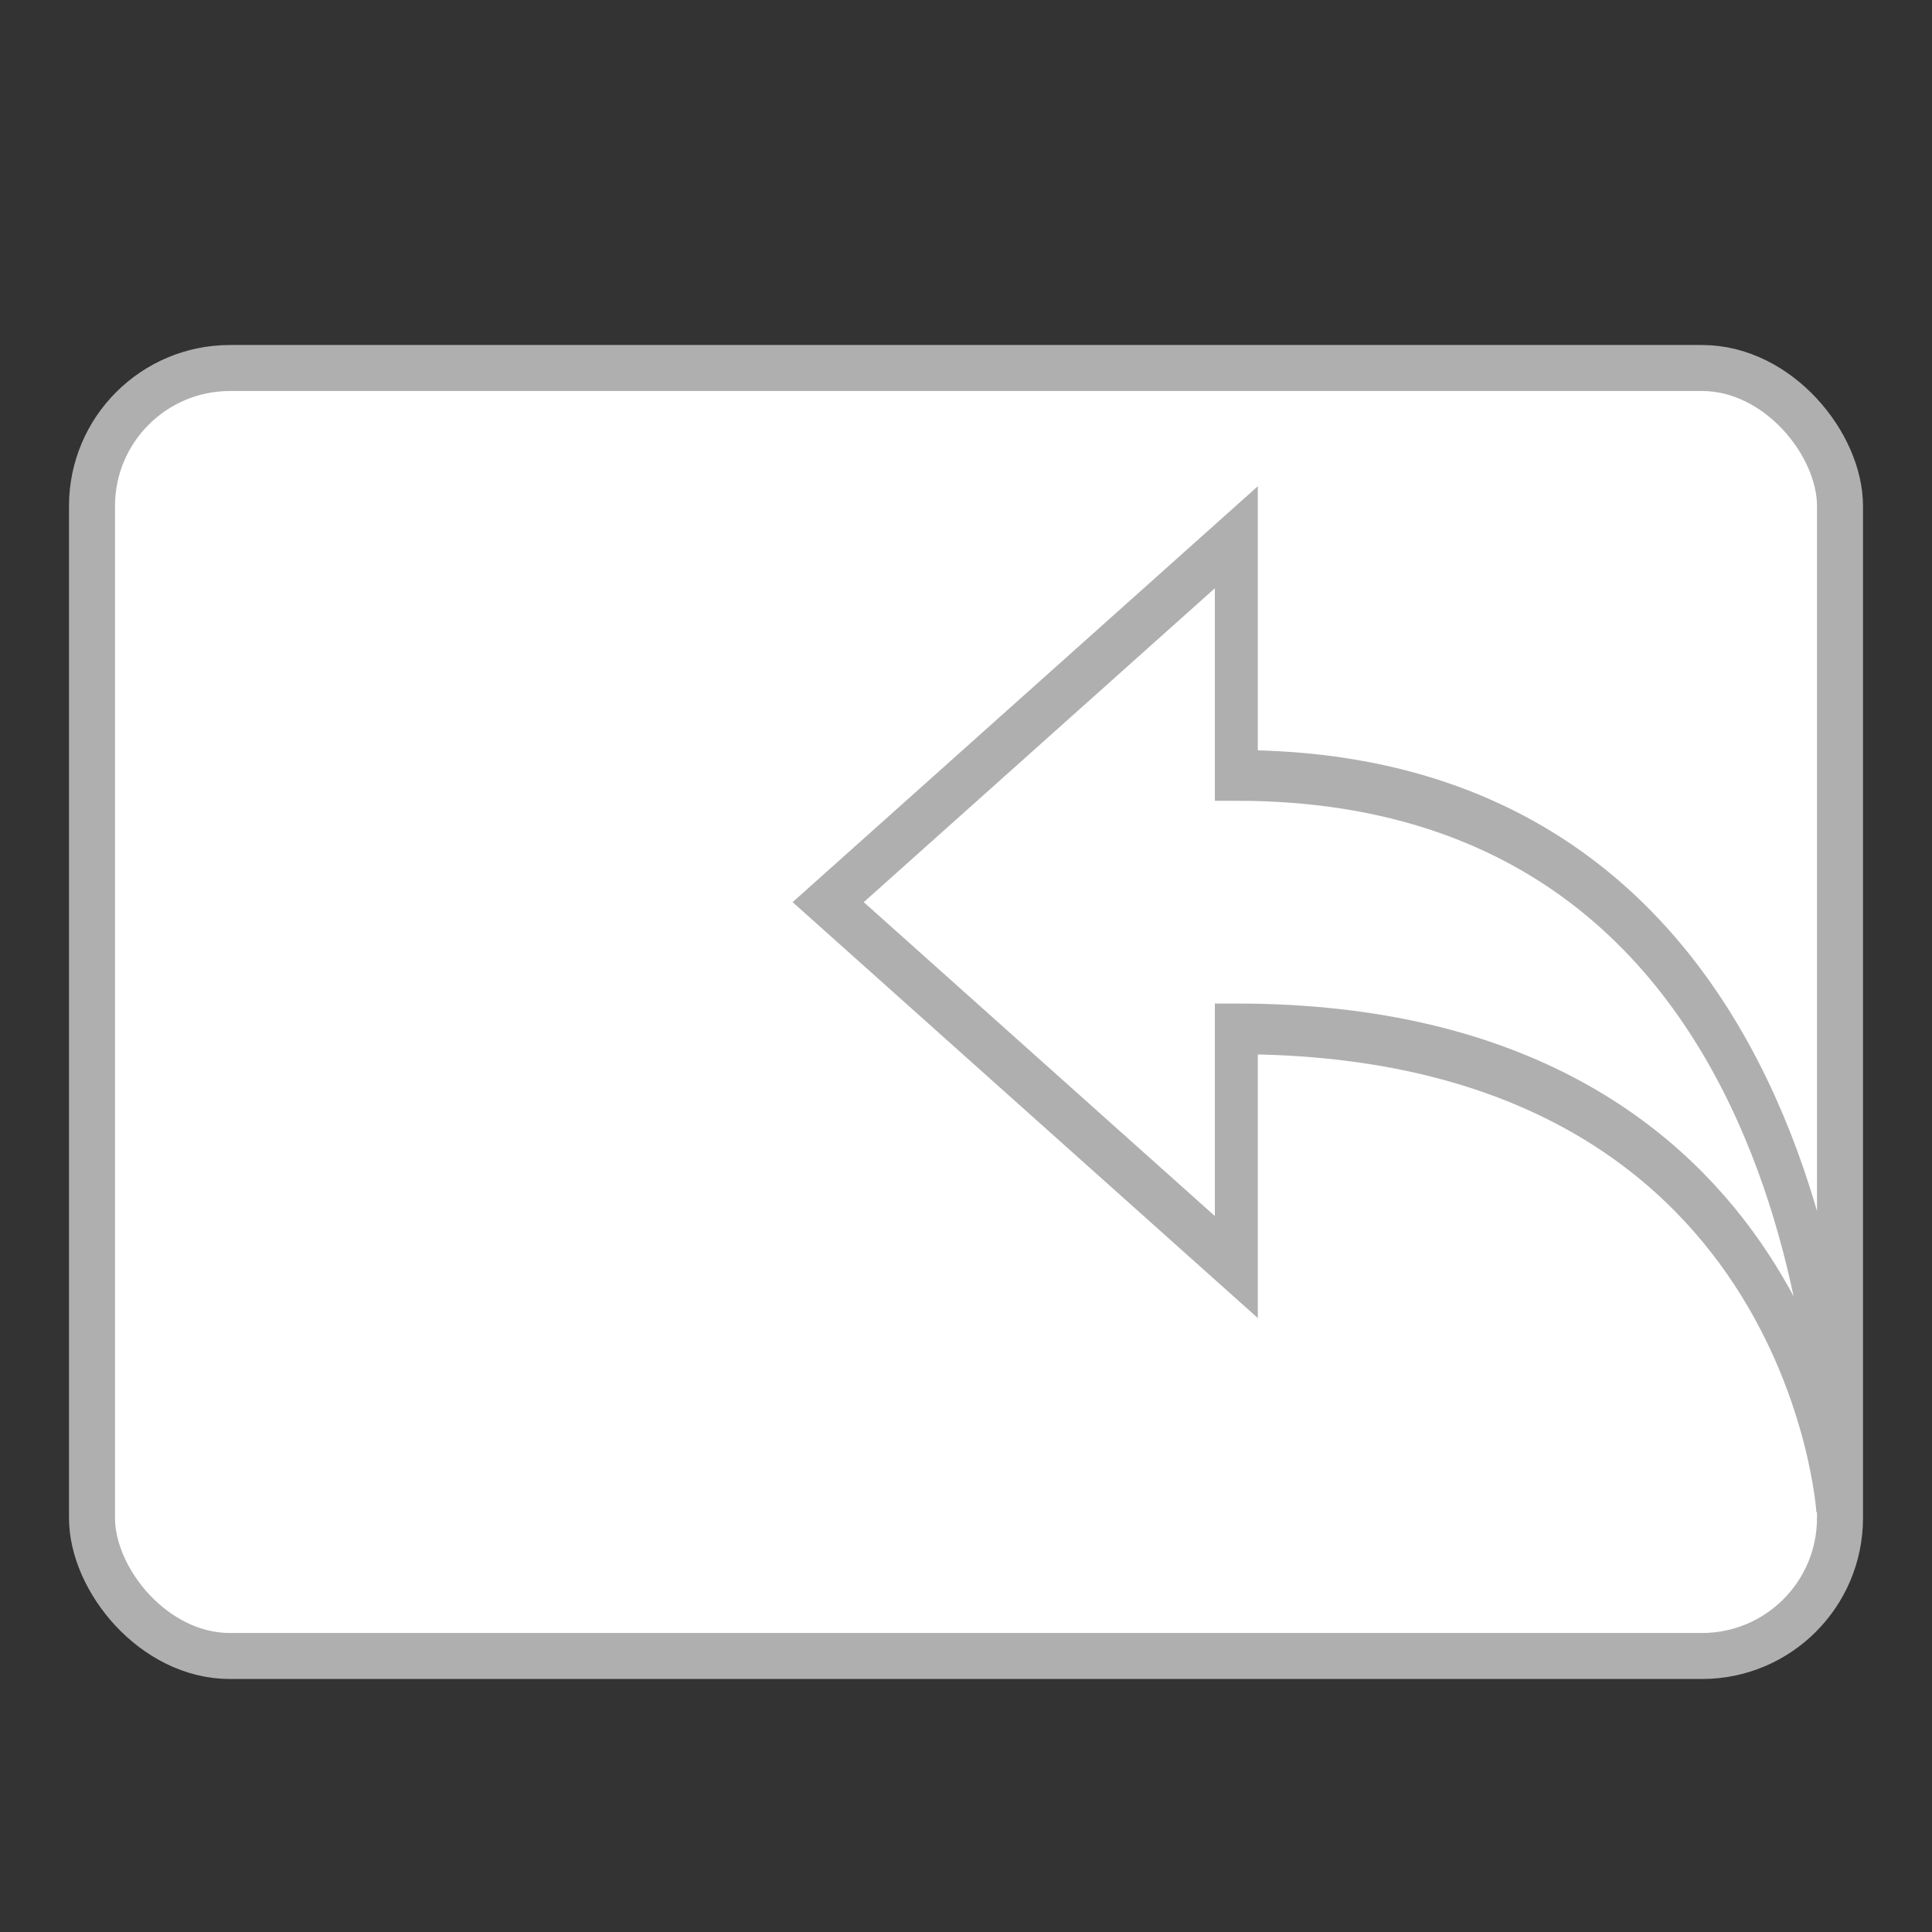 <?xml version="1.0" encoding="UTF-8" standalone="no"?>
<svg
   width="42"
   height="42"
   viewBox="0 0 42 42"
   version="1.1"
   id="svg4"
   sodipodi:docname="HO_SS.svg"
   inkscape:version="1.1.1 (3bf5ae0d25, 2021-09-20)"
   xmlns:inkscape="http://www.inkscape.org/namespaces/inkscape"
   xmlns:sodipodi="http://sodipodi.sourceforge.net/DTD/sodipodi-0.dtd"
   xmlns="http://www.w3.org/2000/svg"
   xmlns:svg="http://www.w3.org/2000/svg">
  <rect x="0" y="0" width="42" height="42" fill="#333333" stroke="none"/>
  <defs
     id="defs8" />
  <sodipodi:namedview
     id="namedview6"
     pagecolor="#ffffff"
     bordercolor="#666666"
     borderopacity="1.0"
     inkscape:pageshadow="2"
     inkscape:pageopacity="0.0"
     inkscape:pagecheckerboard="0"
     showgrid="false"
     inkscape:zoom="20.785714"
     inkscape:cx="19.268041"
     inkscape:cy="20.975945"
     inkscape:window-width="2560"
     inkscape:window-height="1371"
     inkscape:window-x="0"
     inkscape:window-y="32"
     inkscape:window-maximized="1"
     inkscape:current-layer="svg4" />
  <rect
     x="2"
     y="8"
     rx="3"
     ry="3"
     width="38"
     height="28"
     style="fill:white;stroke:#afafaf;stroke-width:1;opacity:1"
     id="rect2" />
  <g
     id="g76"
     transform="matrix(0,0.551,-0.467,0,39.967,11.387)">
    <rect
       fill="none"
       height="50"
       width="50"
       id="rect65"
       x="0"
       y="0" />
    <path
       d="m 29.324,28.03 -14.397,19 -14.396,-19 H 9.927 C 9.927,-0.97 38.927,0.03 38.927,0.03 c 0,0 -19,1.373 -19,28 z"
       fill="none"
       stroke="#000000"
       stroke-linecap="round"
       stroke-miterlimit="10"
       stroke-width="2"
       id="path67"
       sodipodi:nodetypes="ccccccc"
       style="stroke:#afafaf;stroke-opacity:1" />
  </g>
</svg>
